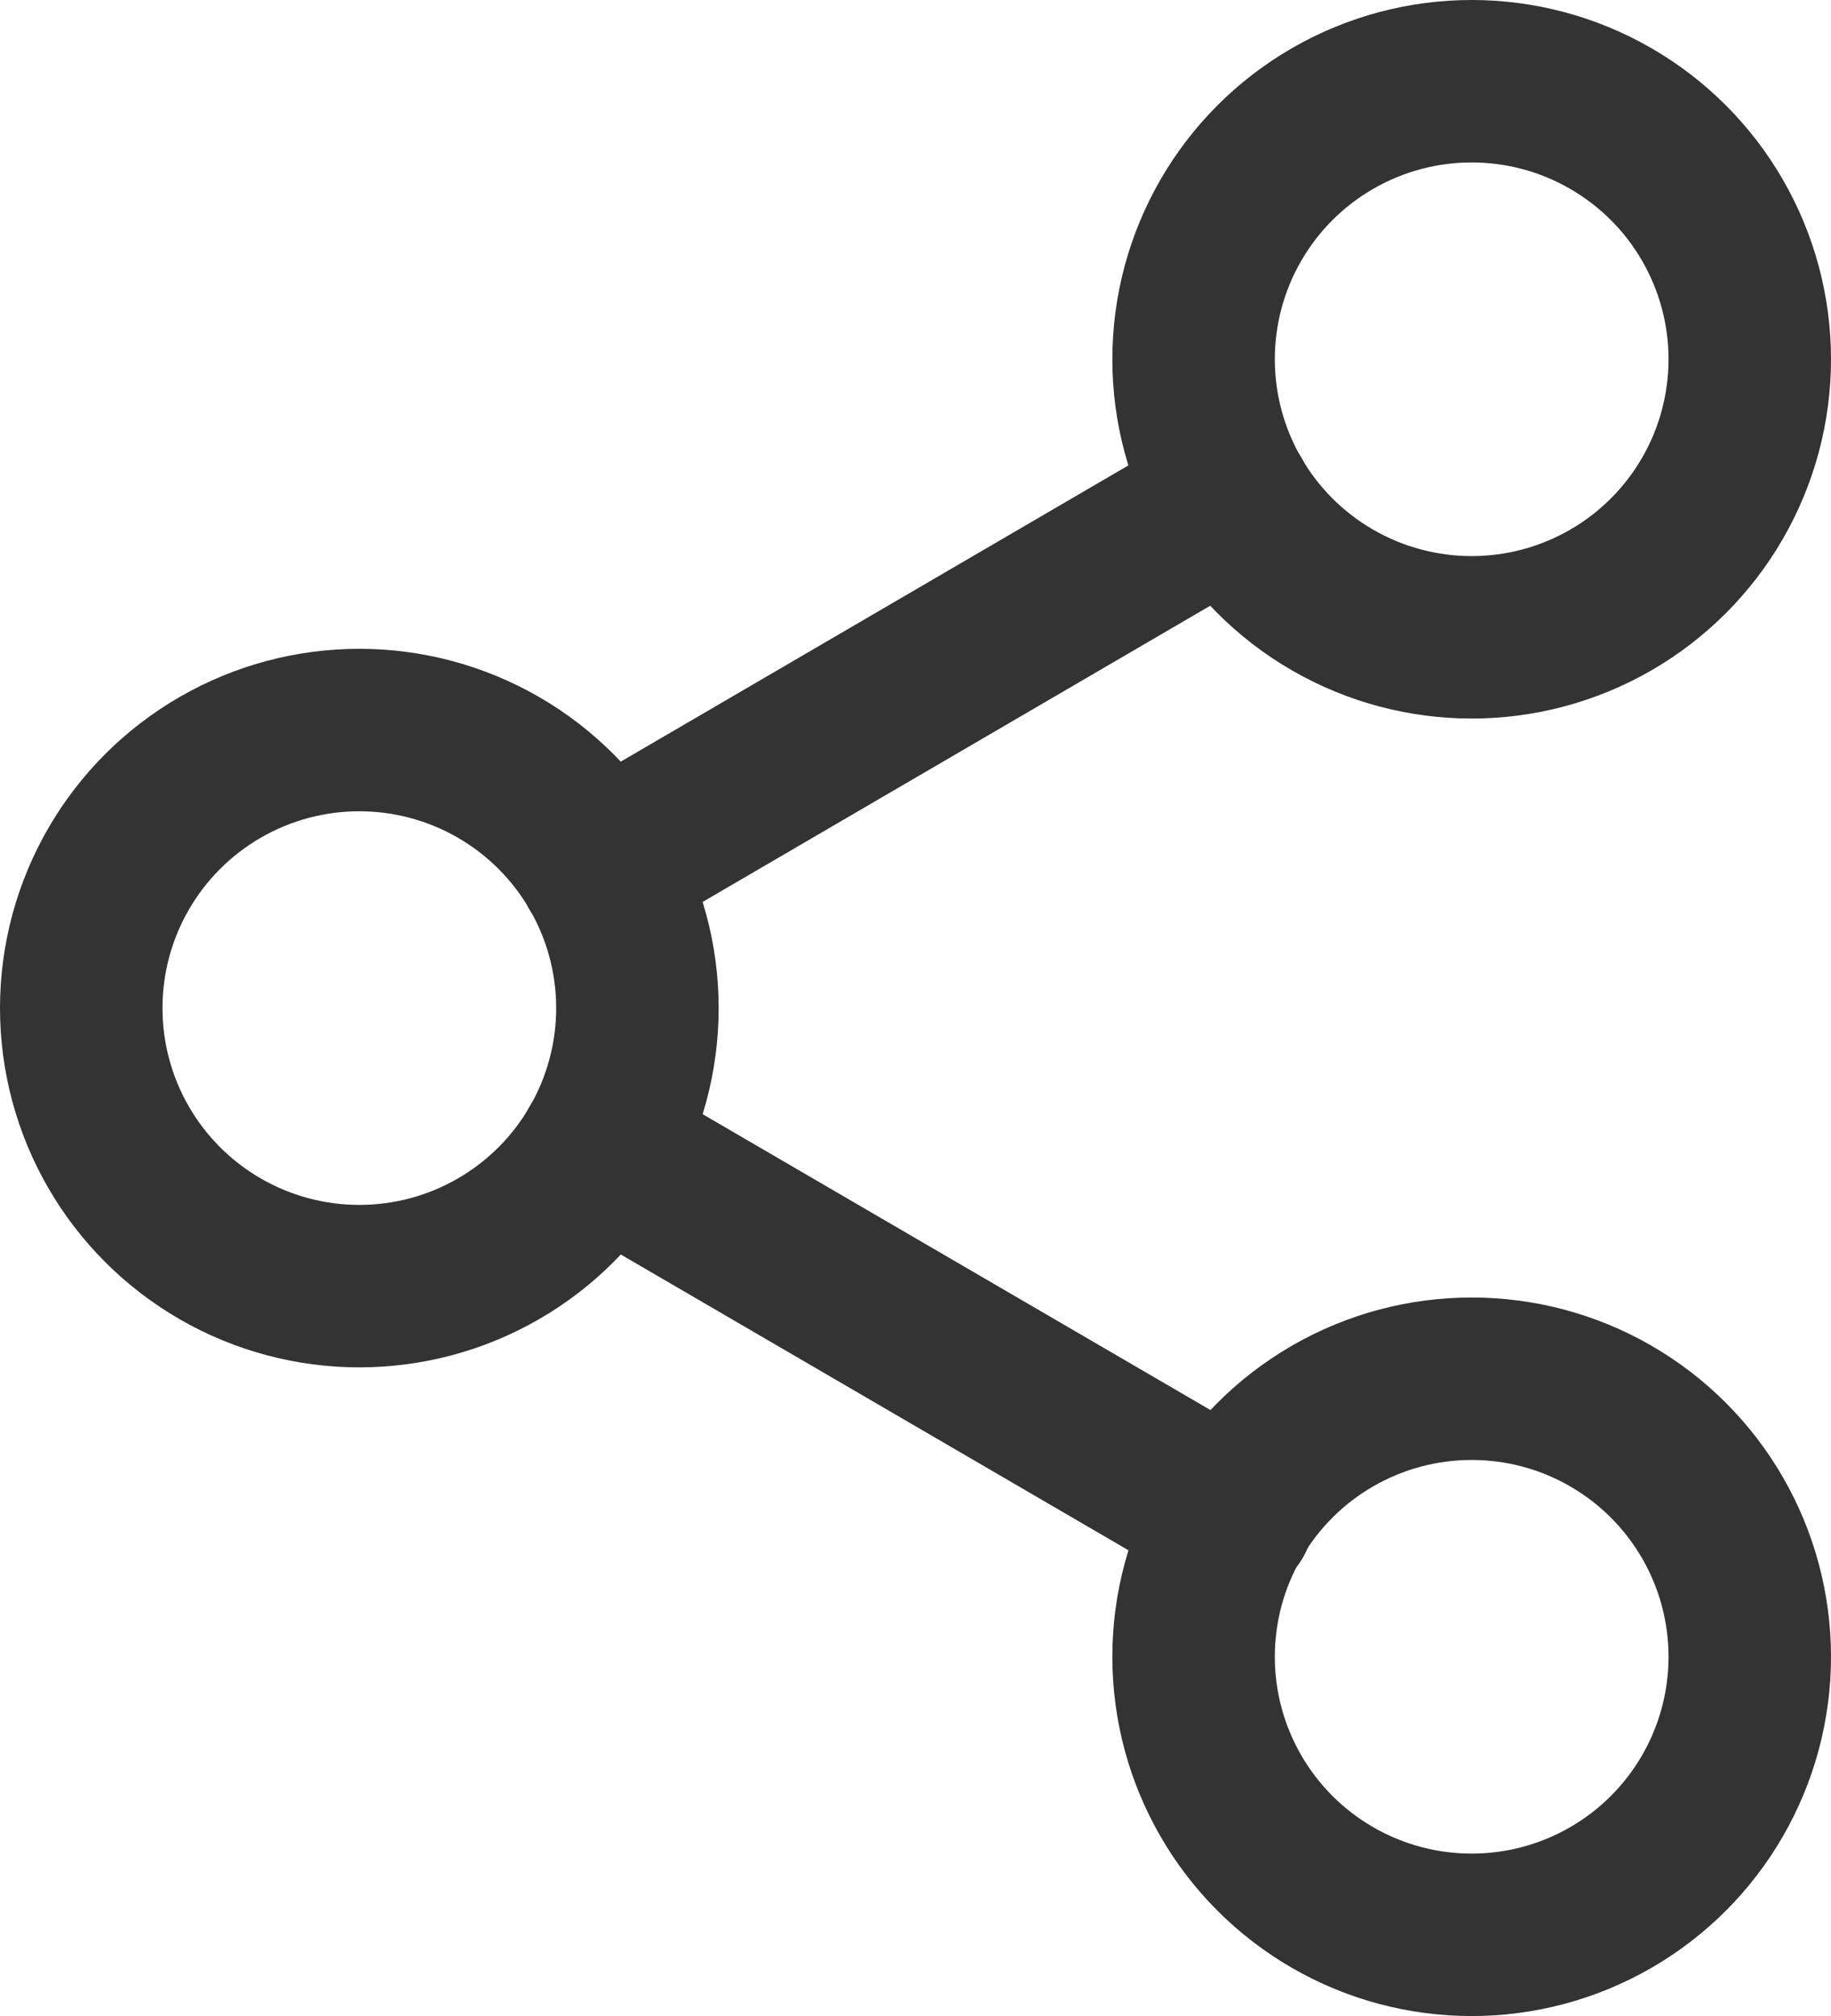 <svg xmlns="http://www.w3.org/2000/svg" width="14.65" height="16.133" viewBox="0 0 14.65 16.133">
  <g id="_3324951_share_icon" data-name="3324951_share_icon" transform="translate(-2.35 0.65)">
    <circle id="Ellipse_45" data-name="Ellipse 45" cx="2.225" cy="2.225" r="2.225" transform="translate(11.9)" fill="none" stroke="#333" stroke-linecap="round" stroke-linejoin="round" stroke-width="1.3"/>
    <circle id="Ellipse_46" data-name="Ellipse 46" cx="2.225" cy="2.225" r="2.225" transform="translate(3 5.192)" fill="none" stroke="#333" stroke-linecap="round" stroke-linejoin="round" stroke-width="1.3"/>
    <circle id="Ellipse_47" data-name="Ellipse 47" cx="2.225" cy="2.225" r="2.225" transform="translate(11.9 10.383)" fill="none" stroke="#333" stroke-linecap="round" stroke-linejoin="round" stroke-width="1.3"/>
    <line id="Line_254" data-name="Line 254" x2="5.066" y2="2.952" transform="translate(7.146 8.537)" fill="none" stroke="#333" stroke-linecap="round" stroke-linejoin="round" stroke-width="1.3"/>
    <line id="Line_255" data-name="Line 255" x1="5.058" y2="2.952" transform="translate(7.146 3.345)" fill="none" stroke="#333" stroke-linecap="round" stroke-linejoin="round" stroke-width="1.3"/>
  </g>
</svg>
